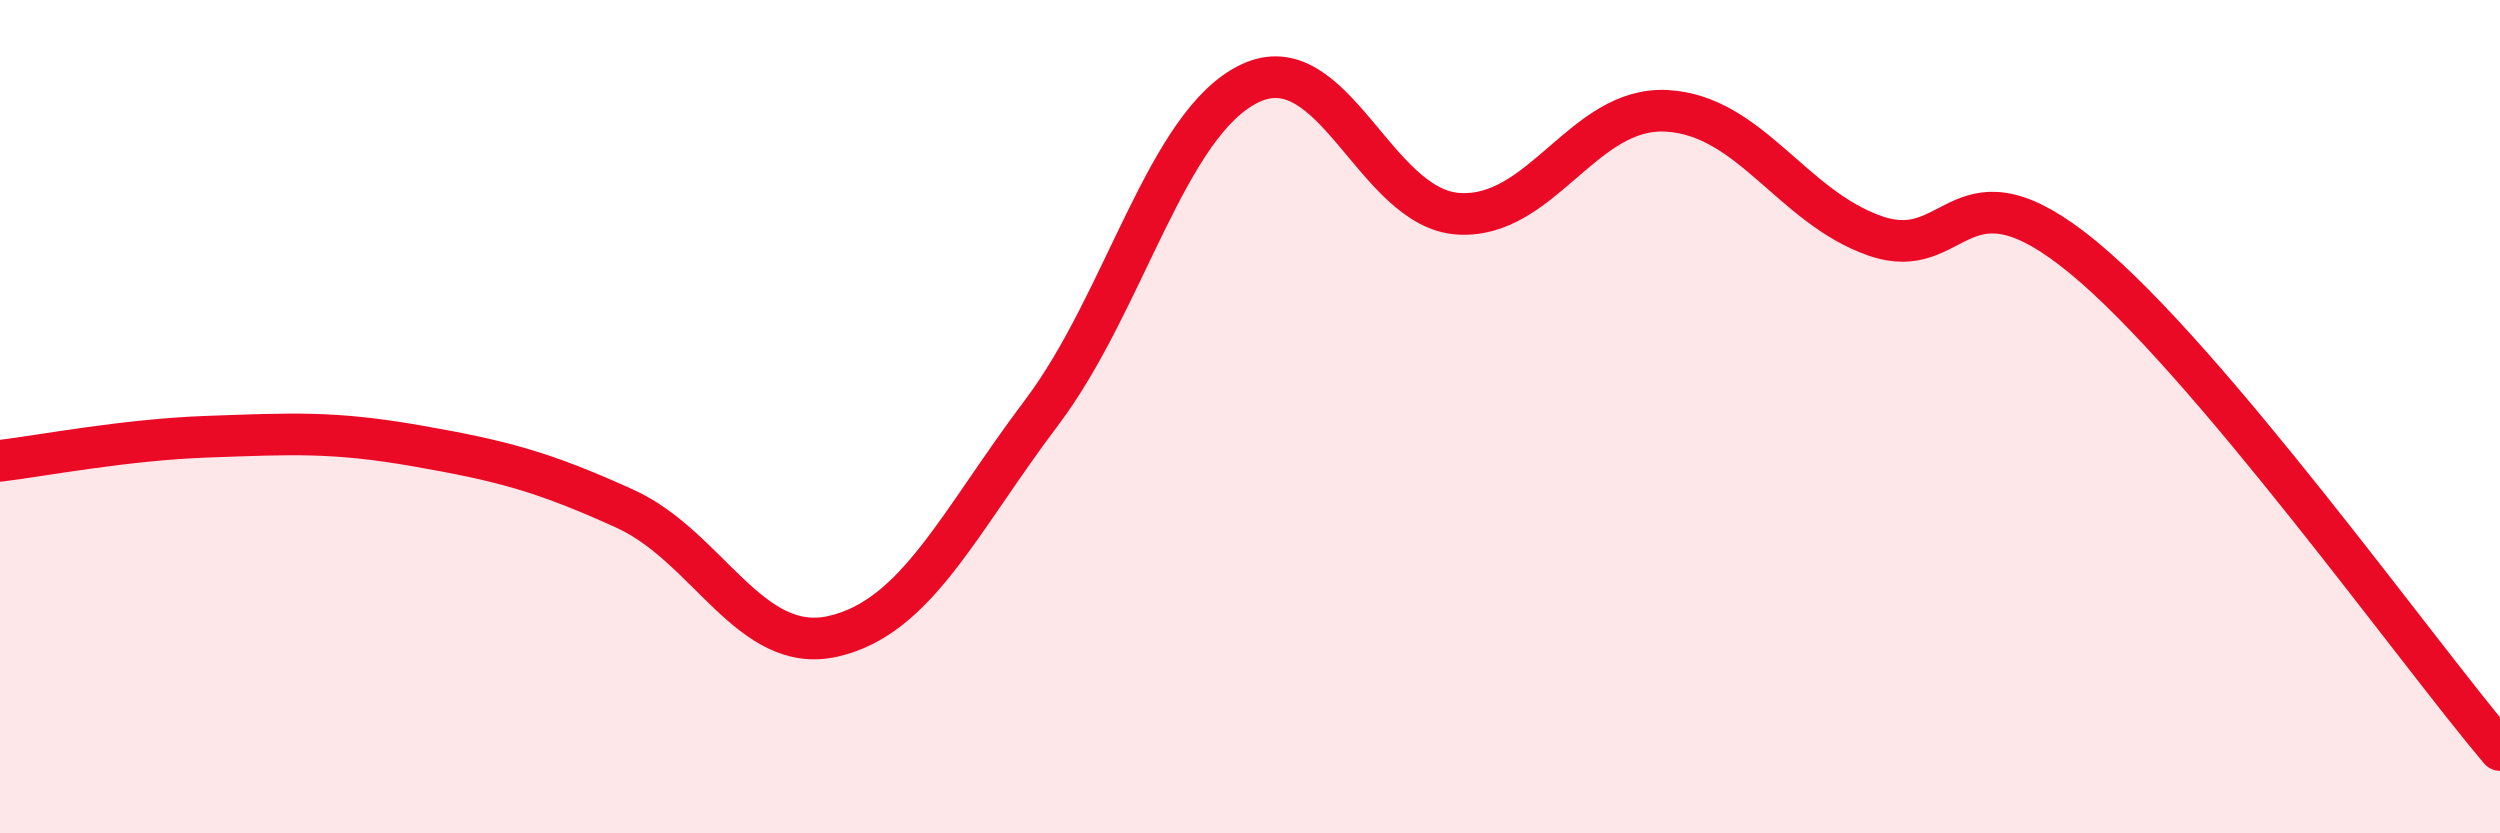 
    <svg width="60" height="20" viewBox="0 0 60 20" xmlns="http://www.w3.org/2000/svg">
      <path
        d="M 0,11.06 C 1,10.94 3,10.55 5,10.48 C 7,10.41 8,10.35 10,10.7 C 12,11.05 13,11.3 15,12.21 C 17,13.12 18,15.73 20,15.27 C 22,14.81 23,12.55 25,9.9 C 27,7.25 28,2.95 30,2 C 32,1.05 33,5 35,5.13 C 37,5.26 38,2.55 40,2.66 C 42,2.77 43,4.96 45,5.66 C 47,6.36 47,3.71 50,6.18 C 53,8.65 58,15.64 60,18L60 20L0 20Z"
        fill="#EB0A25"
        opacity="0.1"
        stroke-linecap="round"
        stroke-linejoin="round"
      />
      <path
        d="M 0,11.06 C 1,10.94 3,10.55 5,10.48 C 7,10.41 8,10.35 10,10.7 C 12,11.05 13,11.3 15,12.21 C 17,13.12 18,15.73 20,15.27 C 22,14.81 23,12.55 25,9.9 C 27,7.25 28,2.95 30,2 C 32,1.05 33,5 35,5.13 C 37,5.26 38,2.55 40,2.66 C 42,2.77 43,4.96 45,5.66 C 47,6.36 47,3.71 50,6.18 C 53,8.65 58,15.64 60,18"
        stroke="#EB0A25"
        stroke-width="1"
        fill="none"
        stroke-linecap="round"
        stroke-linejoin="round"
      />
    </svg>
  
